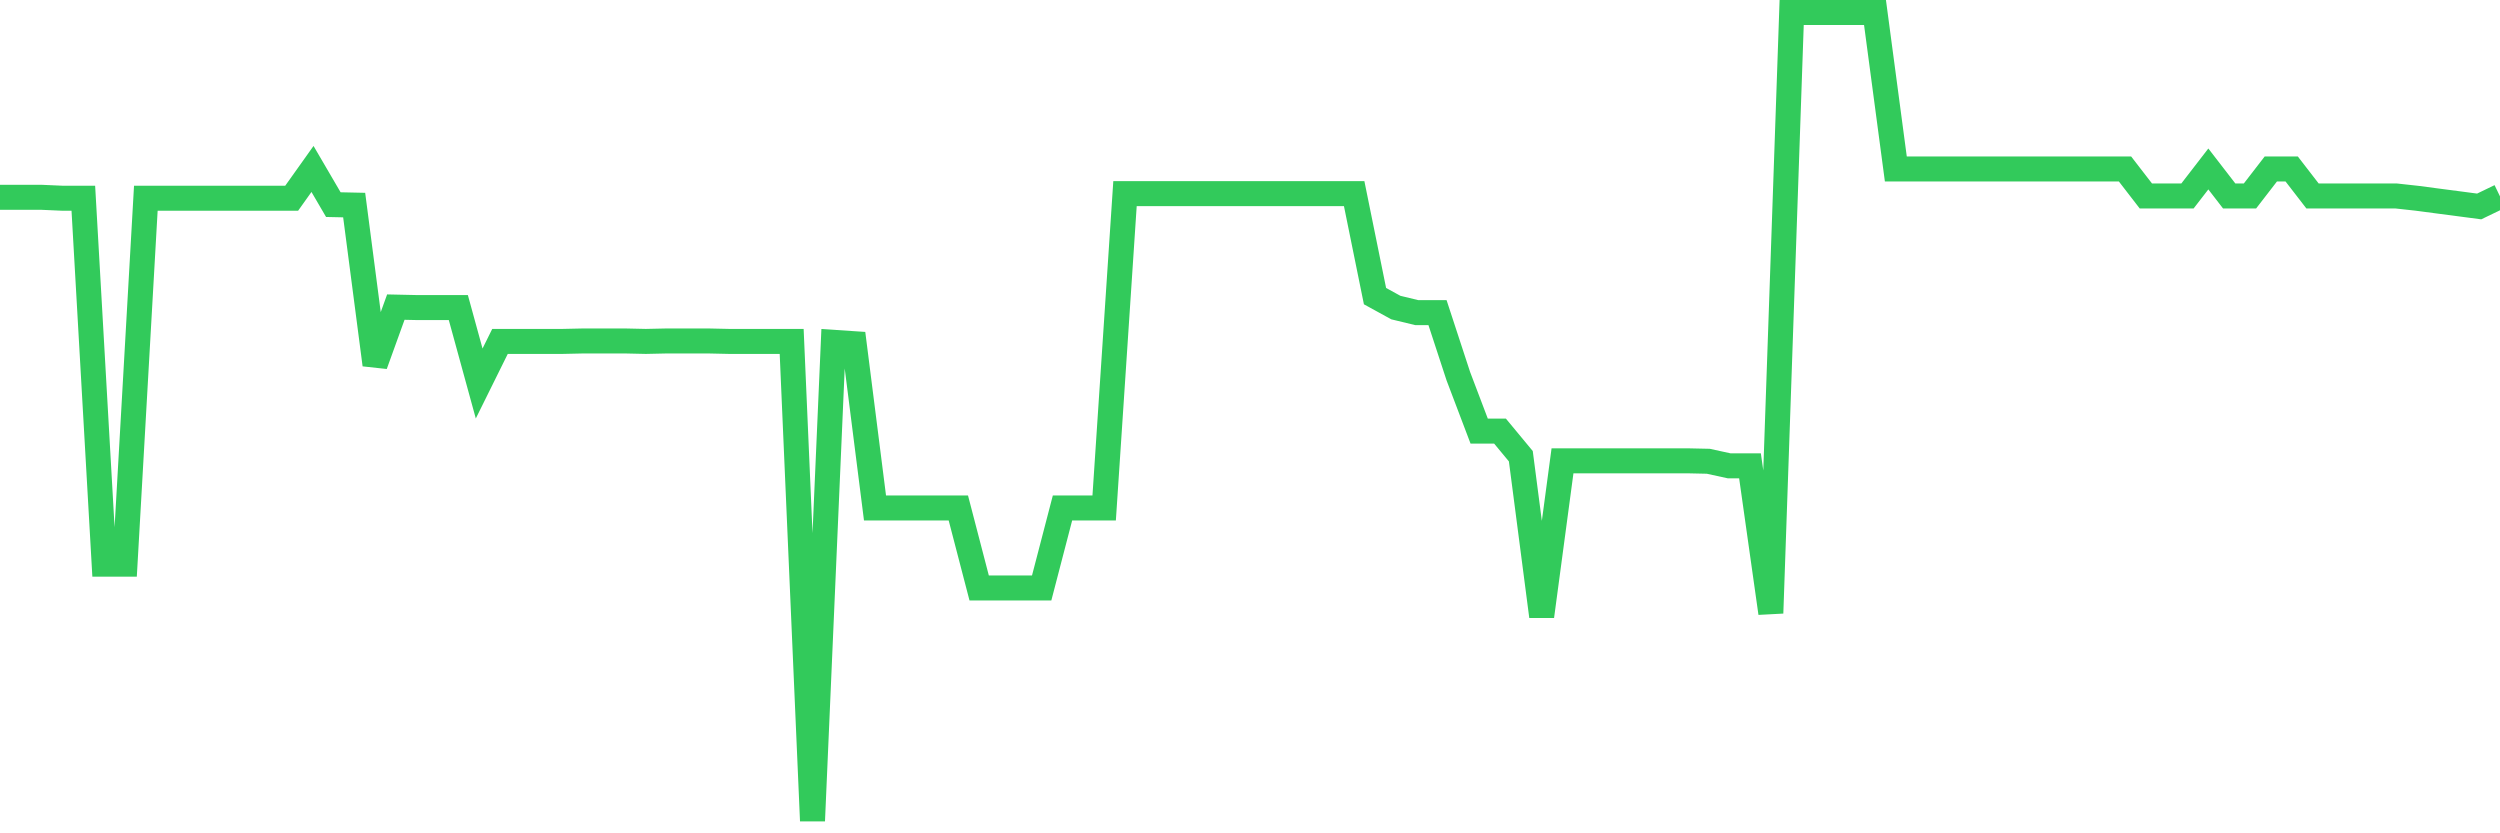 <svg
  xmlns="http://www.w3.org/2000/svg"
  xmlns:xlink="http://www.w3.org/1999/xlink"
  width="120"
  height="40"
  viewBox="0 0 120 40"
  preserveAspectRatio="none"
>
  <polyline
    points="0,9.471 1,9.471 2,9.471 3,9.515 4,9.515 5,27.081 6,27.081 7,9.515 8,9.515 9,9.515 10,9.515 11,9.515 12,9.515 13,9.515 14,9.515 15,8.11 16,9.822 17,9.844 18,17.508 19,14.741 20,14.763 21,14.763 22,14.763 23,18.408 24,16.388 25,16.388 26,16.388 27,16.388 28,16.366 29,16.366 30,16.366 31,16.388 32,16.366 33,16.366 34,16.366 35,16.388 36,16.388 37,16.388 38,16.388 39,39.4 40,16.432 41,16.498 42,24.381 43,24.381 44,24.381 45,24.381 46,24.381 47,28.223 48,28.223 49,28.223 50,28.223 51,24.381 52,24.381 53,24.381 54,9.295 55,9.295 56,9.295 57,9.295 58,9.295 59,9.295 60,9.295 61,9.295 62,9.295 63,9.295 64,9.295 65,9.295 66,14.214 67,14.763 68,15.005 69,15.005 70,18.057 71,20.692 72,20.692 73,21.899 74,29.585 75,22.119 76,22.119 77,22.119 78,22.119 79,22.119 80,22.119 81,22.119 82,22.141 83,22.36 84,22.36 85,29.431 86,0.6 87,0.6 88,0.6 89,0.6 90,0.6 91,8.11 92,8.11 93,8.11 94,8.11 95,8.11 96,8.11 97,8.11 98,8.11 99,8.11 100,8.11 101,8.11 102,8.11 103,9.405 104,9.405 105,9.405 106,8.11 107,9.405 108,9.405 109,8.11 110,8.11 111,9.405 112,9.405 113,9.405 114,9.405 115,9.405 116,9.515 117,9.647 118,9.778 119,9.91 120,9.427"
    fill="none"
    stroke="#32ca5b"
    stroke-width="1.2"
  >
  </polyline>
</svg>